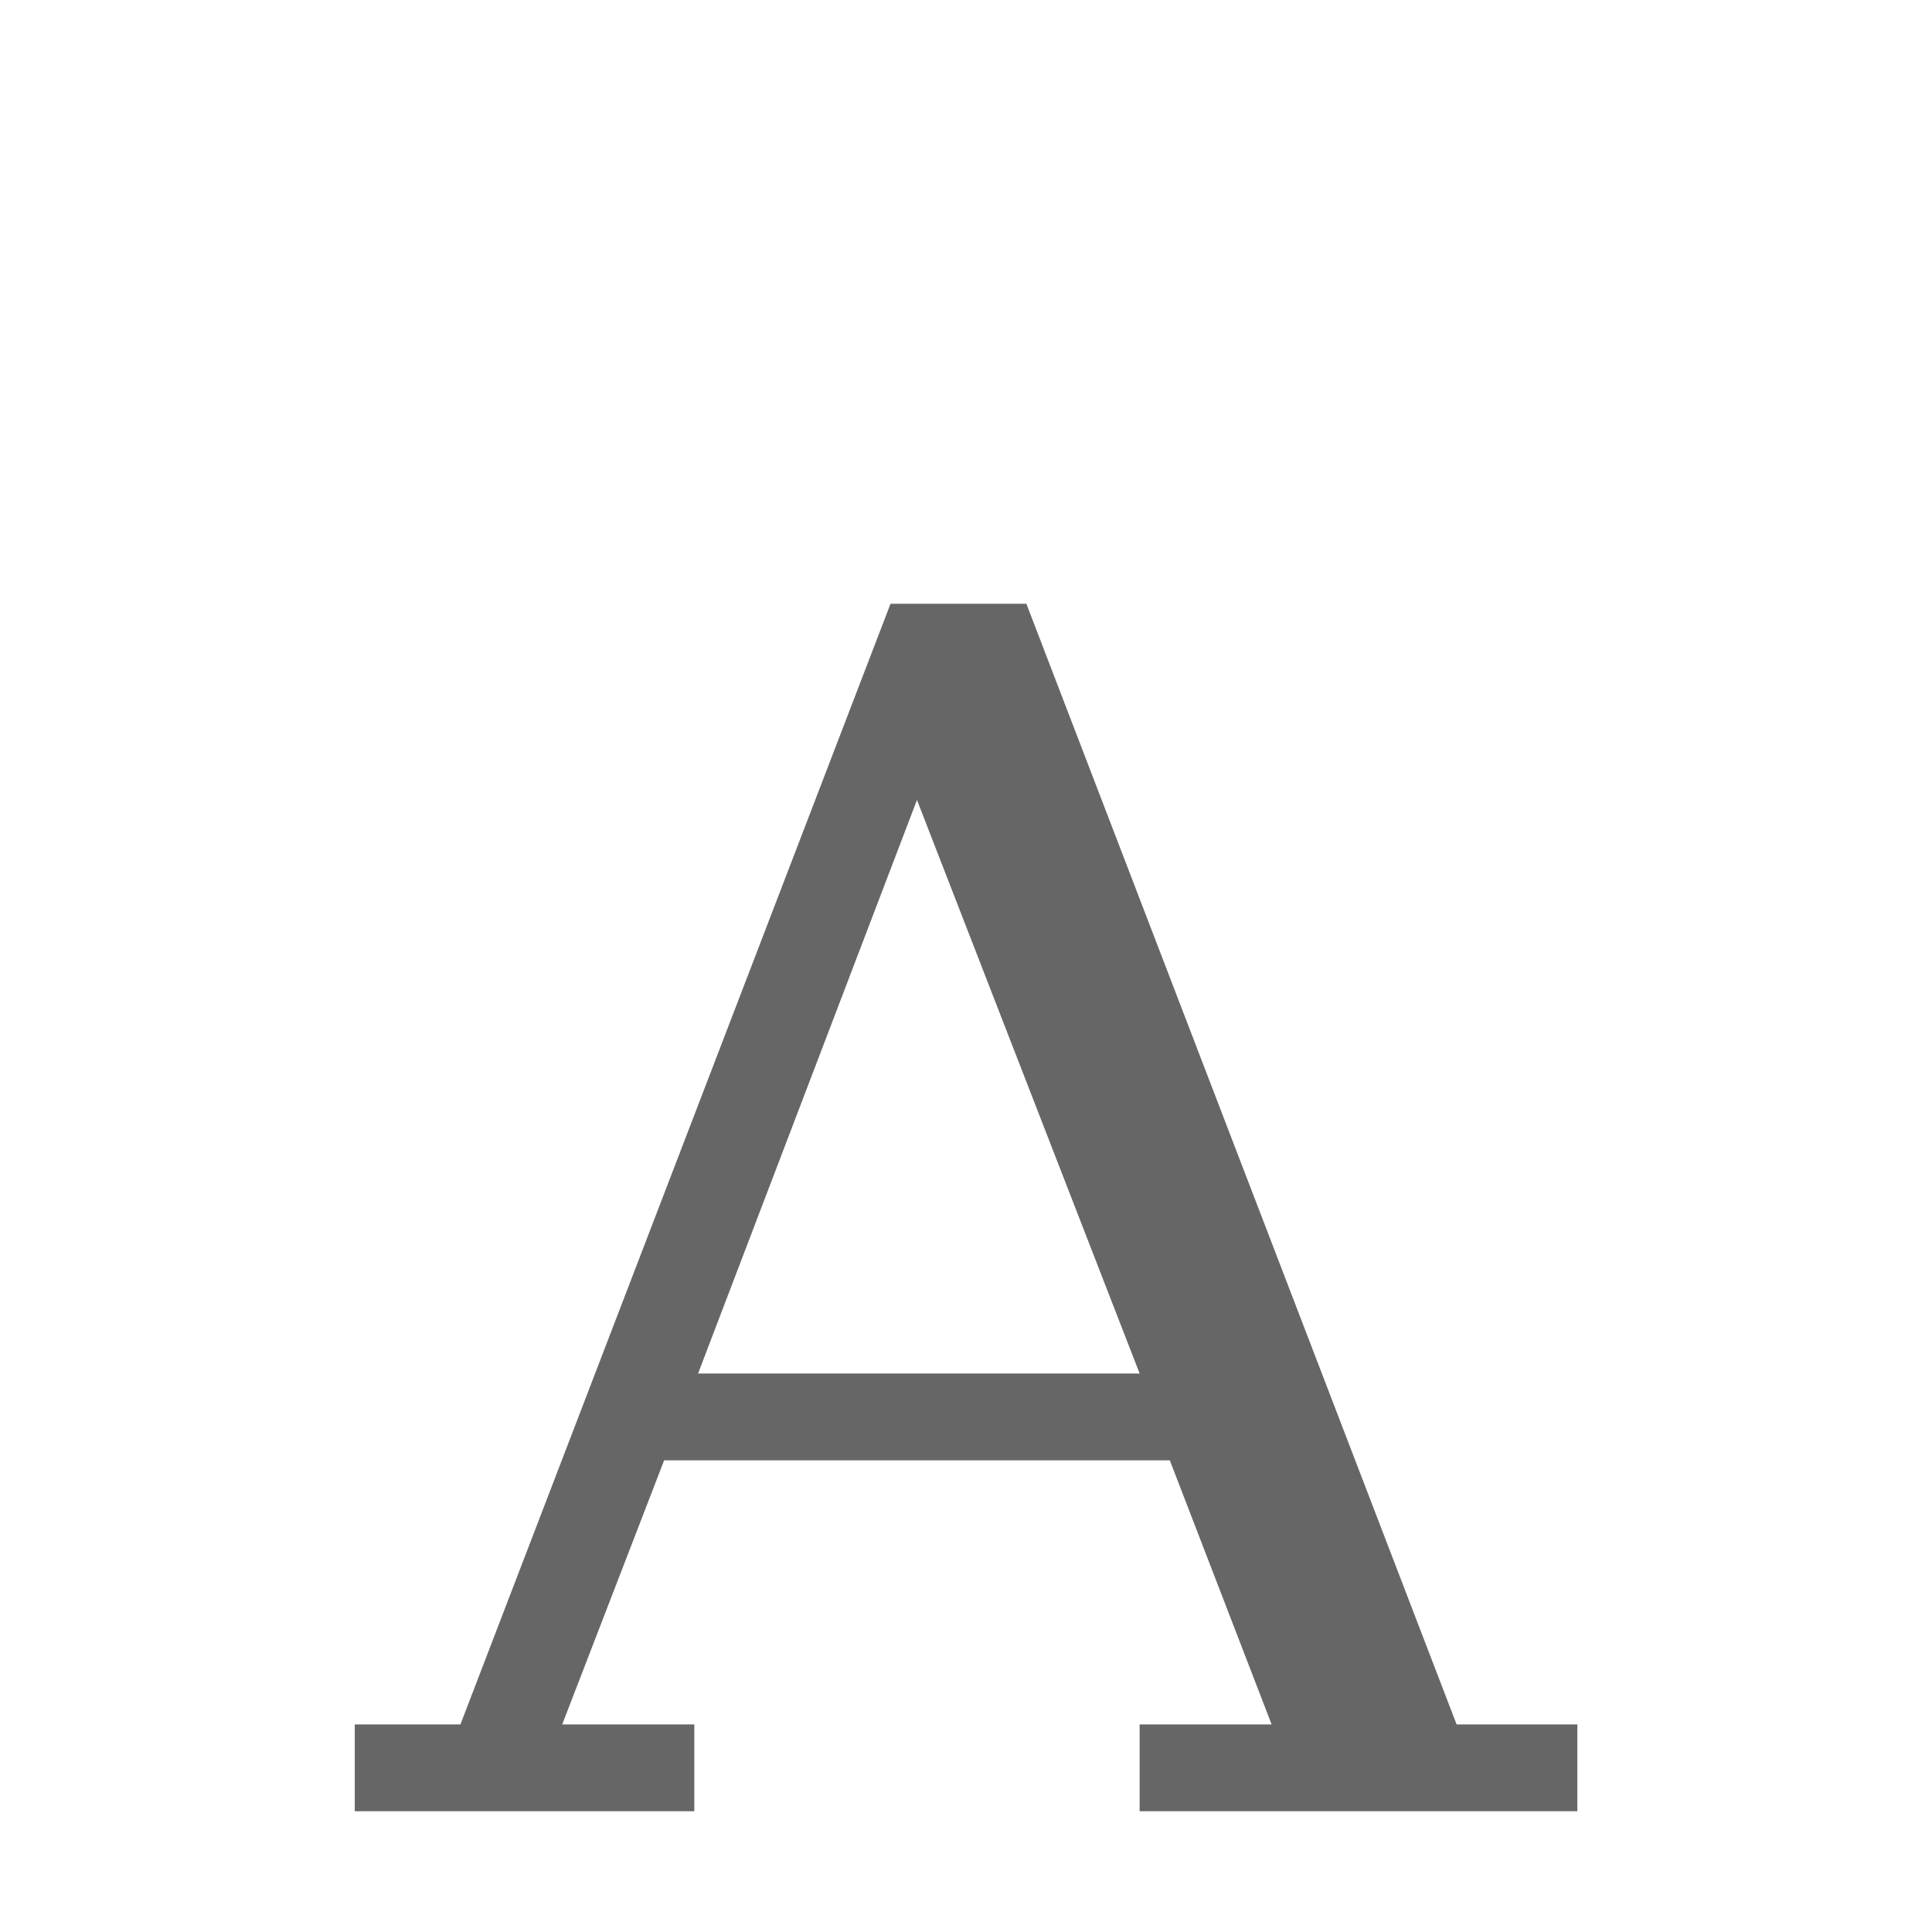 <svg height='16' width='16' xmlns='http://www.w3.org/2000/svg'>
    <g color='#bebebe' transform='translate(-613 -117)'>
        
        <path d='M620.375 122l-3.562 9.281h-.875V132h2.812v-.719h-1.094l.844-2.187h4.188l.843 2.187h-1.093V132h3.625v-.719h-1L621.5 122zm.219 1.625l1.844 4.75h-3.657z' fill='#666' font-family='DejaVu Serif' font-size='13.717' font-weight='400' letter-spacing='0' overflow='visible' style='line-height:125%;-inkscape-font-specification:&apos;DejaVu Serif&apos;;marker:none' word-spacing='0'/>
    </g>
</svg>
